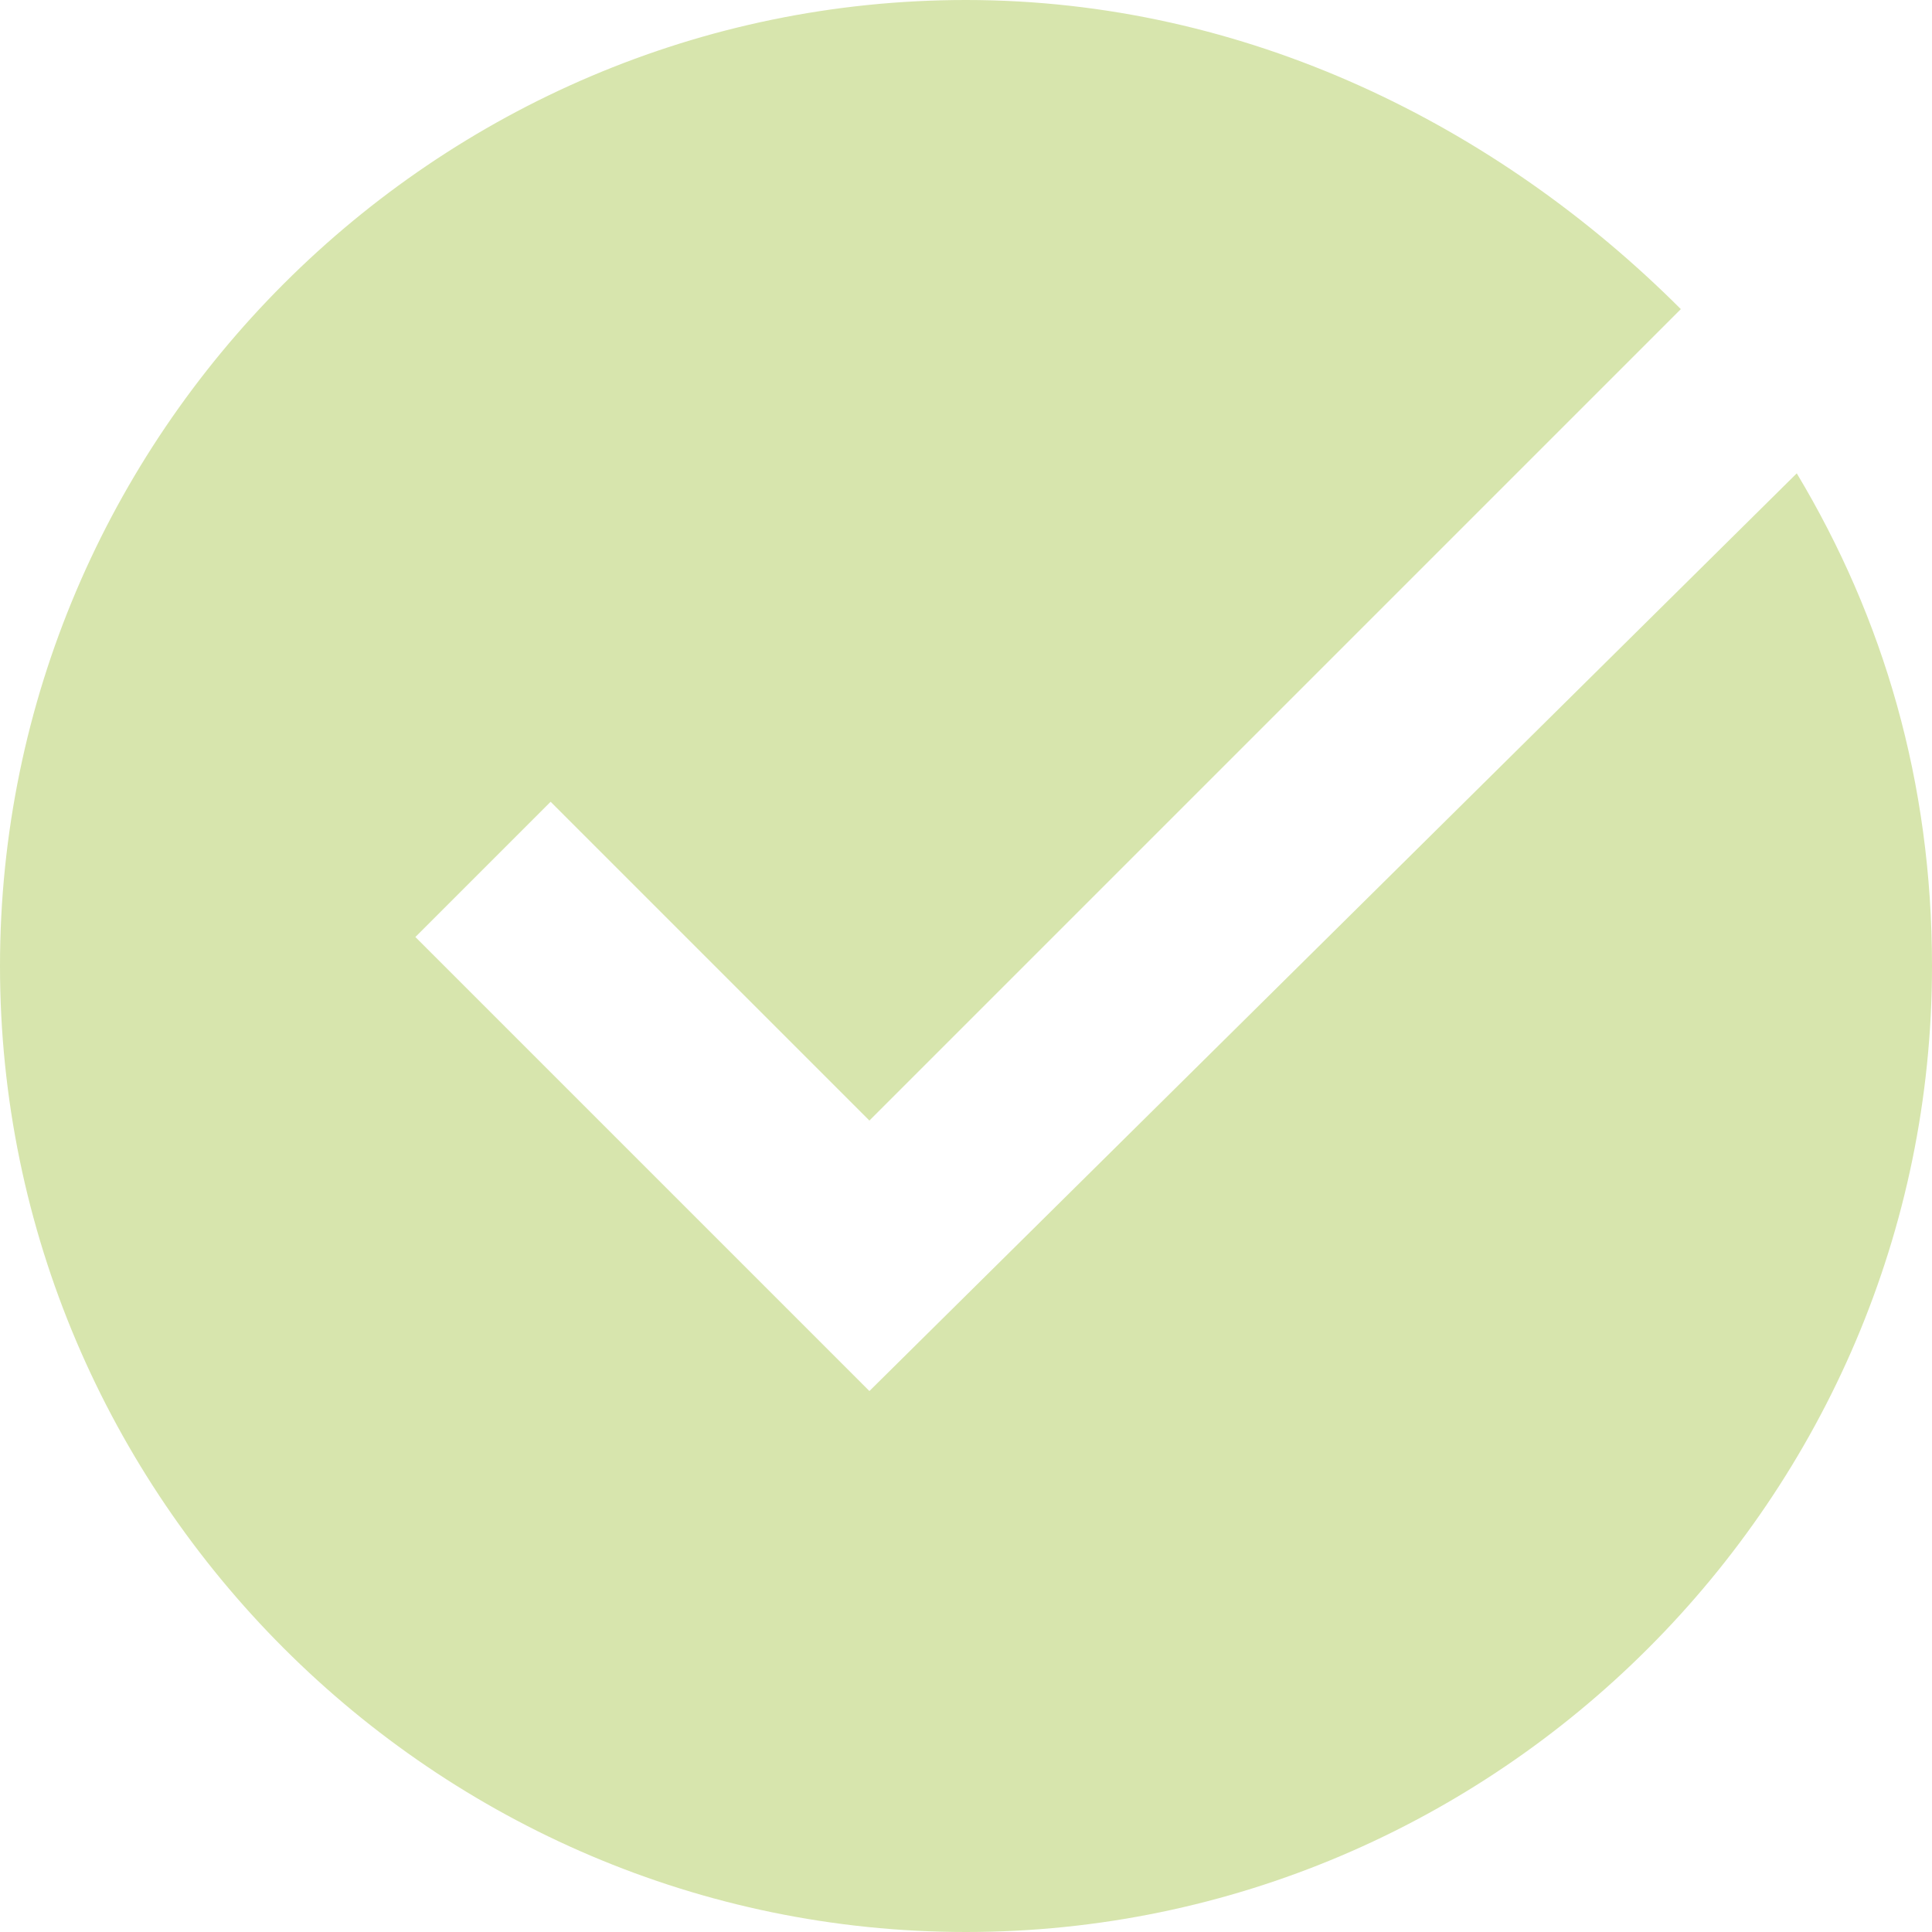 <svg width="20" height="20" viewBox="0 0 20 20" fill="none" xmlns="http://www.w3.org/2000/svg">
<path d="M9 14.4L4.3 9.7L5.7 8.3L9 11.6L17.4 3.2C15.5 1.3 12.9 0 10 0C4.5 0 0 4.5 0 10C0 15.5 4.5 20 10 20C15.5 20 20 15.5 20 10C20 8.1 19.5 6.4 18.6 4.9L9 14.4Z" fill="#D7E5AD"/>
</svg>
